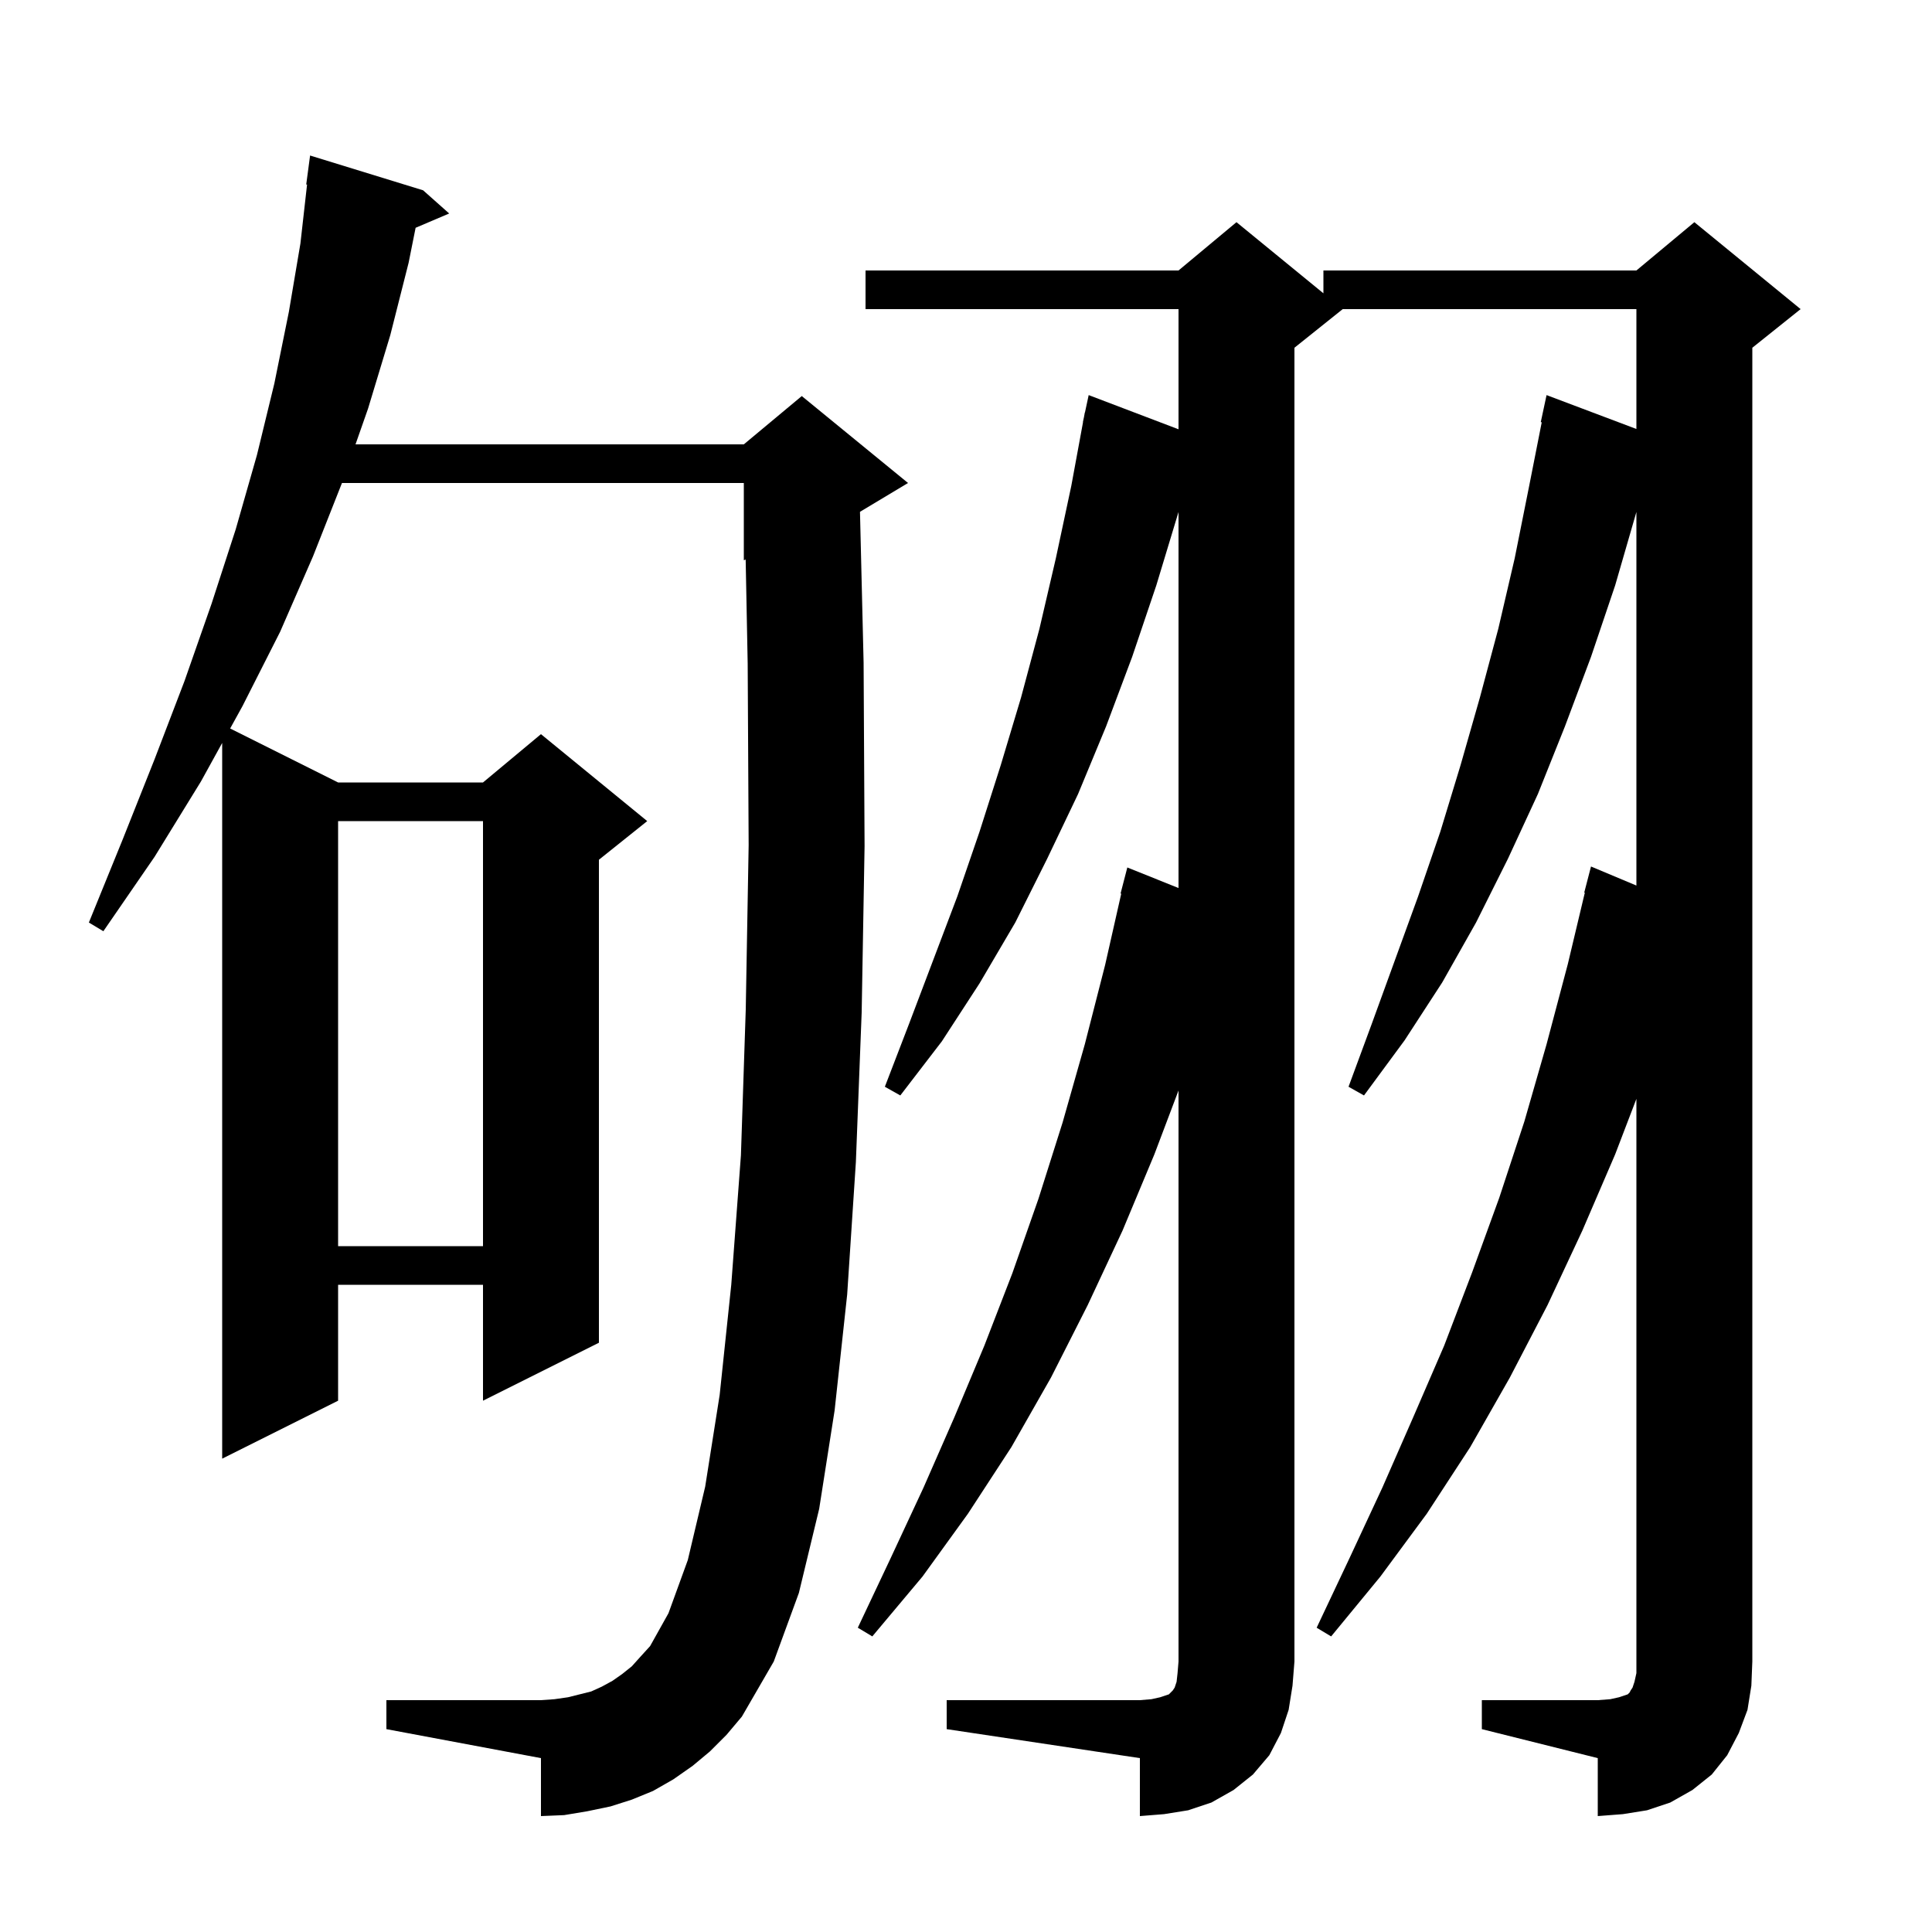 <svg xmlns="http://www.w3.org/2000/svg" xmlns:xlink="http://www.w3.org/1999/xlink" version="1.1" baseProfile="full" viewBox="0 0 200 200" width="200" height="200"><g fill="currentColor"><path d="M 98.0 176.0 L 118.0 176.0 L 119.2 175.9 L 120.1 175.7 L 121.0 175.4 L 121.4 175.0 L 121.6 174.7 L 121.8 174.1 L 121.9 173.2 L 122.0 172.0 L 122.0 112.887 L 119.5 119.5 L 116.2 127.4 L 112.6 135.1 L 108.8 142.6 L 104.7 149.8 L 100.2 156.7 L 95.5 163.2 L 90.3 169.4 L 88.8 168.5 L 92.2 161.3 L 95.6 154.0 L 98.8 146.7 L 101.9 139.3 L 104.8 131.8 L 107.5 124.1 L 110.0 116.2 L 112.3 108.1 L 114.4 99.9 L 116.071 92.511 L 116.0 92.5 L 116.7 89.8 L 122.0 91.929 L 122.0 53.0 L 119.7 60.6 L 117.2 68.0 L 114.5 75.2 L 111.6 82.2 L 108.4 88.9 L 105.1 95.5 L 101.4 101.8 L 97.5 107.8 L 93.2 113.4 L 91.6 112.5 L 94.1 106.0 L 99.1 92.8 L 101.4 86.1 L 103.6 79.2 L 105.7 72.2 L 107.6 65.1 L 109.3 57.8 L 110.9 50.3 L 112.115 43.702 L 112.1 43.7 L 112.213 43.175 L 112.3 42.7 L 112.314 42.703 L 112.7 40.9 L 122.0 44.439 L 122.0 32.0 L 89.6 32.0 L 89.6 28.0 L 122.0 28.0 L 128.0 23.0 L 137.0 30.364 L 137.0 28.0 L 169.4 28.0 L 175.4 23.0 L 186.4 32.0 L 181.4 36.0 L 181.4 172.0 L 181.3 174.5 L 180.9 177.0 L 180.0 179.4 L 178.8 181.7 L 177.2 183.7 L 175.2 185.3 L 172.9 186.6 L 170.5 187.4 L 168.0 187.8 L 165.4 188.0 L 165.4 182.0 L 153.4 179.0 L 153.4 176.0 L 165.4 176.0 L 166.7 175.9 L 167.6 175.7 L 168.5 175.4 L 168.7 175.2 L 168.8 175.0 L 169.0 174.7 L 169.2 174.1 L 169.4 173.2 L 169.4 113.752 L 167.2 119.5 L 163.8 127.4 L 160.2 135.1 L 156.3 142.6 L 152.2 149.8 L 147.7 156.7 L 142.9 163.2 L 137.8 169.4 L 136.3 168.5 L 139.7 161.3 L 143.1 154.0 L 146.3 146.7 L 149.5 139.3 L 152.4 131.7 L 155.2 124.0 L 157.8 116.1 L 160.1 108.1 L 162.3 99.8 L 164.06 92.41 L 164.0 92.4 L 164.7 89.7 L 169.4 91.672 L 169.4 53.0 L 167.2 60.6 L 164.7 68.0 L 162.0 75.2 L 159.2 82.2 L 156.1 88.9 L 152.8 95.5 L 149.3 101.7 L 145.4 107.7 L 141.2 113.4 L 139.6 112.5 L 142.0 106.0 L 146.8 92.8 L 149.1 86.1 L 151.2 79.2 L 153.2 72.2 L 155.1 65.1 L 156.8 57.8 L 158.3 50.3 L 159.6 43.713 L 159.5 43.7 L 160.1 40.9 L 169.4 44.408 L 169.4 32.0 L 139.0 32.0 L 134.0 36.0 L 134.0 172.0 L 133.8 174.5 L 133.4 177.0 L 132.6 179.4 L 131.4 181.7 L 129.7 183.7 L 127.7 185.3 L 125.4 186.6 L 123.0 187.4 L 120.5 187.8 L 118.0 188.0 L 118.0 182.0 L 98.0 179.0 Z M 73.5 181.3 L 71.7 182.8 L 69.7 184.2 L 67.6 185.4 L 65.4 186.3 L 63.2 187.0 L 60.8 187.5 L 58.4 187.9 L 56.0 188.0 L 56.0 182.0 L 40.0 179.0 L 40.0 176.0 L 56.0 176.0 L 57.4 175.9 L 58.8 175.7 L 61.2 175.1 L 62.3 174.6 L 63.4 174.0 L 64.4 173.3 L 65.4 172.5 L 66.3 171.5 L 67.3 170.4 L 69.2 167.0 L 71.2 161.5 L 73.0 153.9 L 74.5 144.4 L 75.7 133.0 L 76.7 119.6 L 77.2 104.5 L 77.5 87.5 L 77.4 68.7 L 77.191 57.921 L 77.0 58.0 L 77.0 50.0 L 35.4 50.0 L 32.4 57.6 L 29.0 65.4 L 25.1 73.1 L 23.825 75.413 L 35.0 81.0 L 50.0 81.0 L 56.0 76.0 L 67.0 85.0 L 62.0 89.0 L 62.0 139.0 L 50.0 145.0 L 50.0 133.0 L 35.0 133.0 L 35.0 145.0 L 23.0 151.0 L 23.0 76.909 L 20.8 80.9 L 16.0 88.7 L 10.7 96.4 L 9.2 95.5 L 12.7 86.9 L 16.0 78.6 L 19.1 70.5 L 21.9 62.5 L 24.4 54.8 L 26.6 47.1 L 28.4 39.7 L 29.9 32.3 L 31.1 25.2 L 31.787 19.104 L 31.7 19.1 L 32.1 16.1 L 43.8 19.7 L 46.5 22.1 L 43.024 23.581 L 42.3 27.2 L 40.4 34.7 L 38.1 42.3 L 36.803 46.0 L 77.0 46.0 L 83.0 41.0 L 94.0 50.0 L 89.025 52.985 L 89.4 68.6 L 89.5 87.6 L 89.2 104.8 L 88.6 120.3 L 87.7 134.0 L 86.4 146.0 L 84.8 156.2 L 82.7 164.9 L 80.1 172.0 L 76.8 177.7 L 75.2 179.6 Z M 35.0 85.0 L 35.0 129.0 L 50.0 129.0 L 50.0 85.0 Z "/></g></svg>